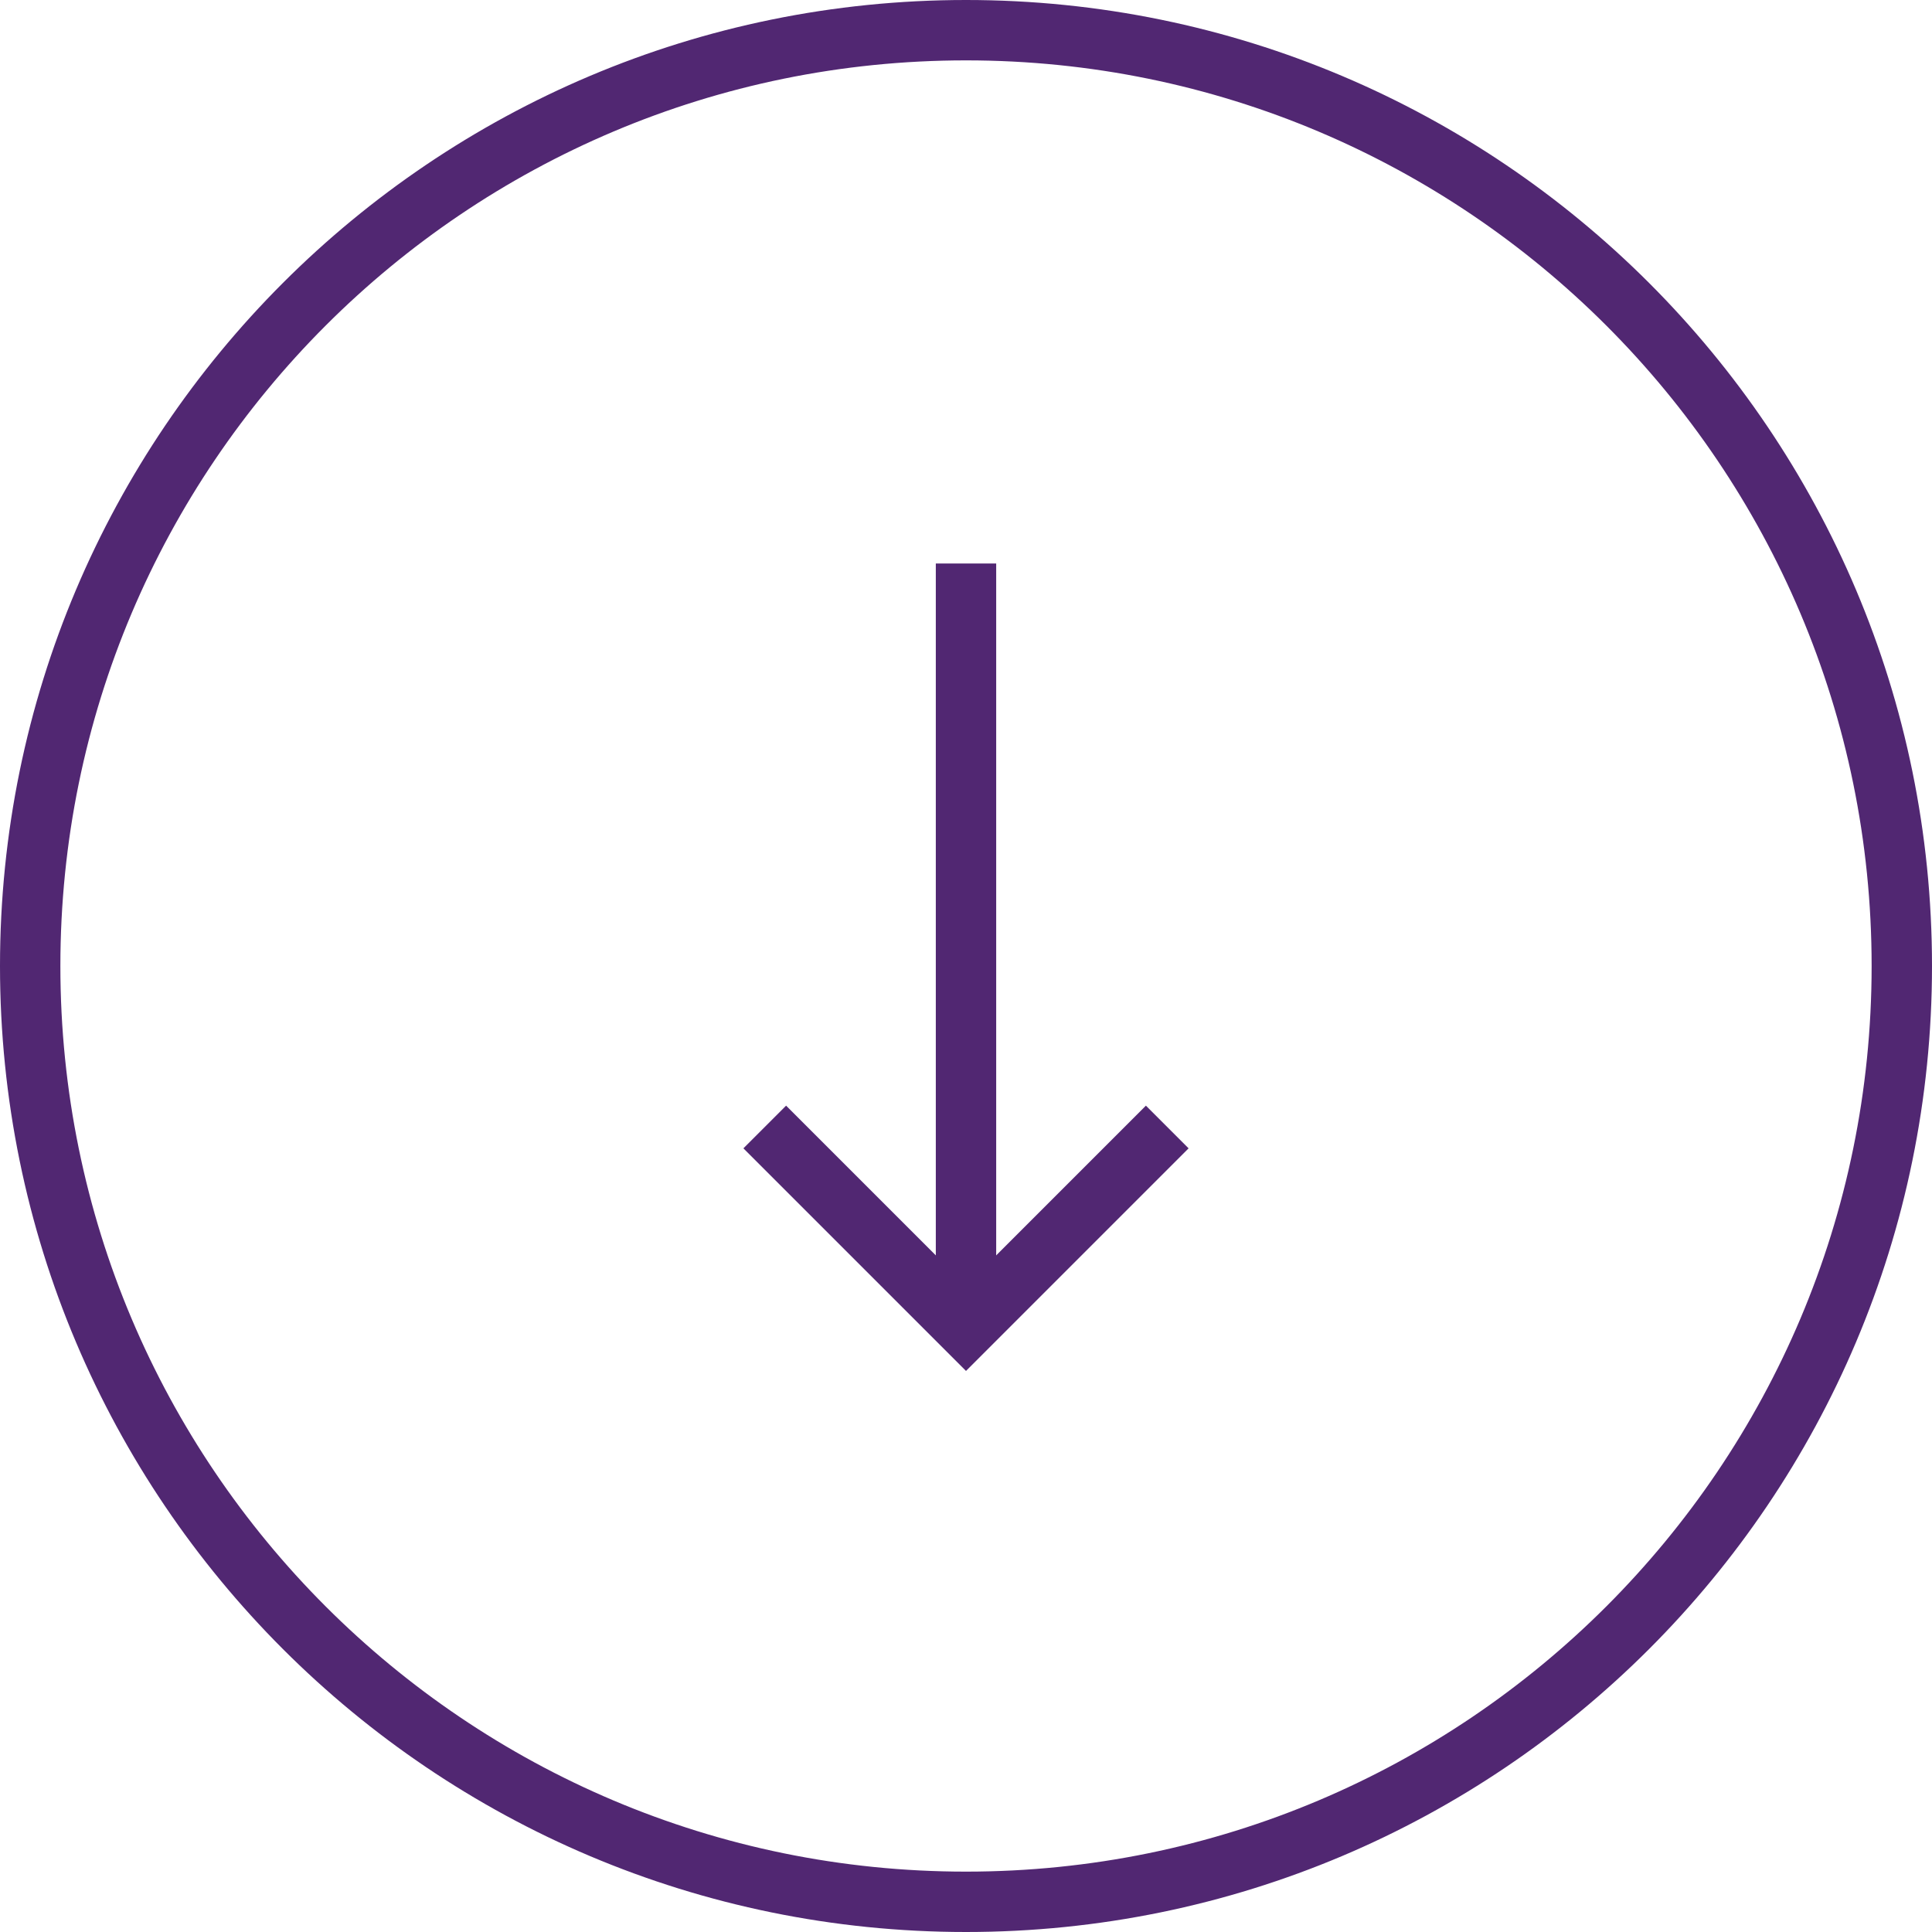 <svg width="48" height="48" viewBox="0 0 48 48" fill="none" xmlns="http://www.w3.org/2000/svg">
<g filter="url(#filter0_b_328_44505)">
<path d="M0 24C0 37.255 10.745 48 24 48V48C37.255 48 48 37.255 48 24V24C48 10.745 37.255 -1.3113e-06 24 -1.3113e-06V-1.3113e-06C10.745 -1.3113e-06 0 10.745 0 24V24Z" fill="white" fill-opacity="0.5"/>
<path d="M24 0.75C11.159 0.75 0.75 11.159 0.75 24C0.75 36.841 11.159 47.25 24 47.25C36.841 47.25 47.25 36.841 47.25 24C47.25 11.159 36.841 0.75 24 0.75Z" stroke="#512772" stroke-width="1.5"/>
</g>
<path d="M29 28L24 33L19 28" stroke="#512772" stroke-width="1.5"/>
<path d="M24 33L24 14" stroke="#512772" stroke-width="1.5"/>
<defs>
<filter id="filter0_b_328_44505" x="-5" y="-5" width="58" height="58" filterUnits="userSpaceOnUse" color-interpolation-filters="sRGB">
<feFlood flood-opacity="0" result="BackgroundImageFix"/>
<feGaussianBlur in="BackgroundImage" stdDeviation="2.5"/>
<feComposite in2="SourceAlpha" operator="in" result="effect1_backgroundBlur_328_44505"/>
<feBlend mode="normal" in="SourceGraphic" in2="effect1_backgroundBlur_328_44505" result="shape"/>
</filter>
</defs>
</svg>
